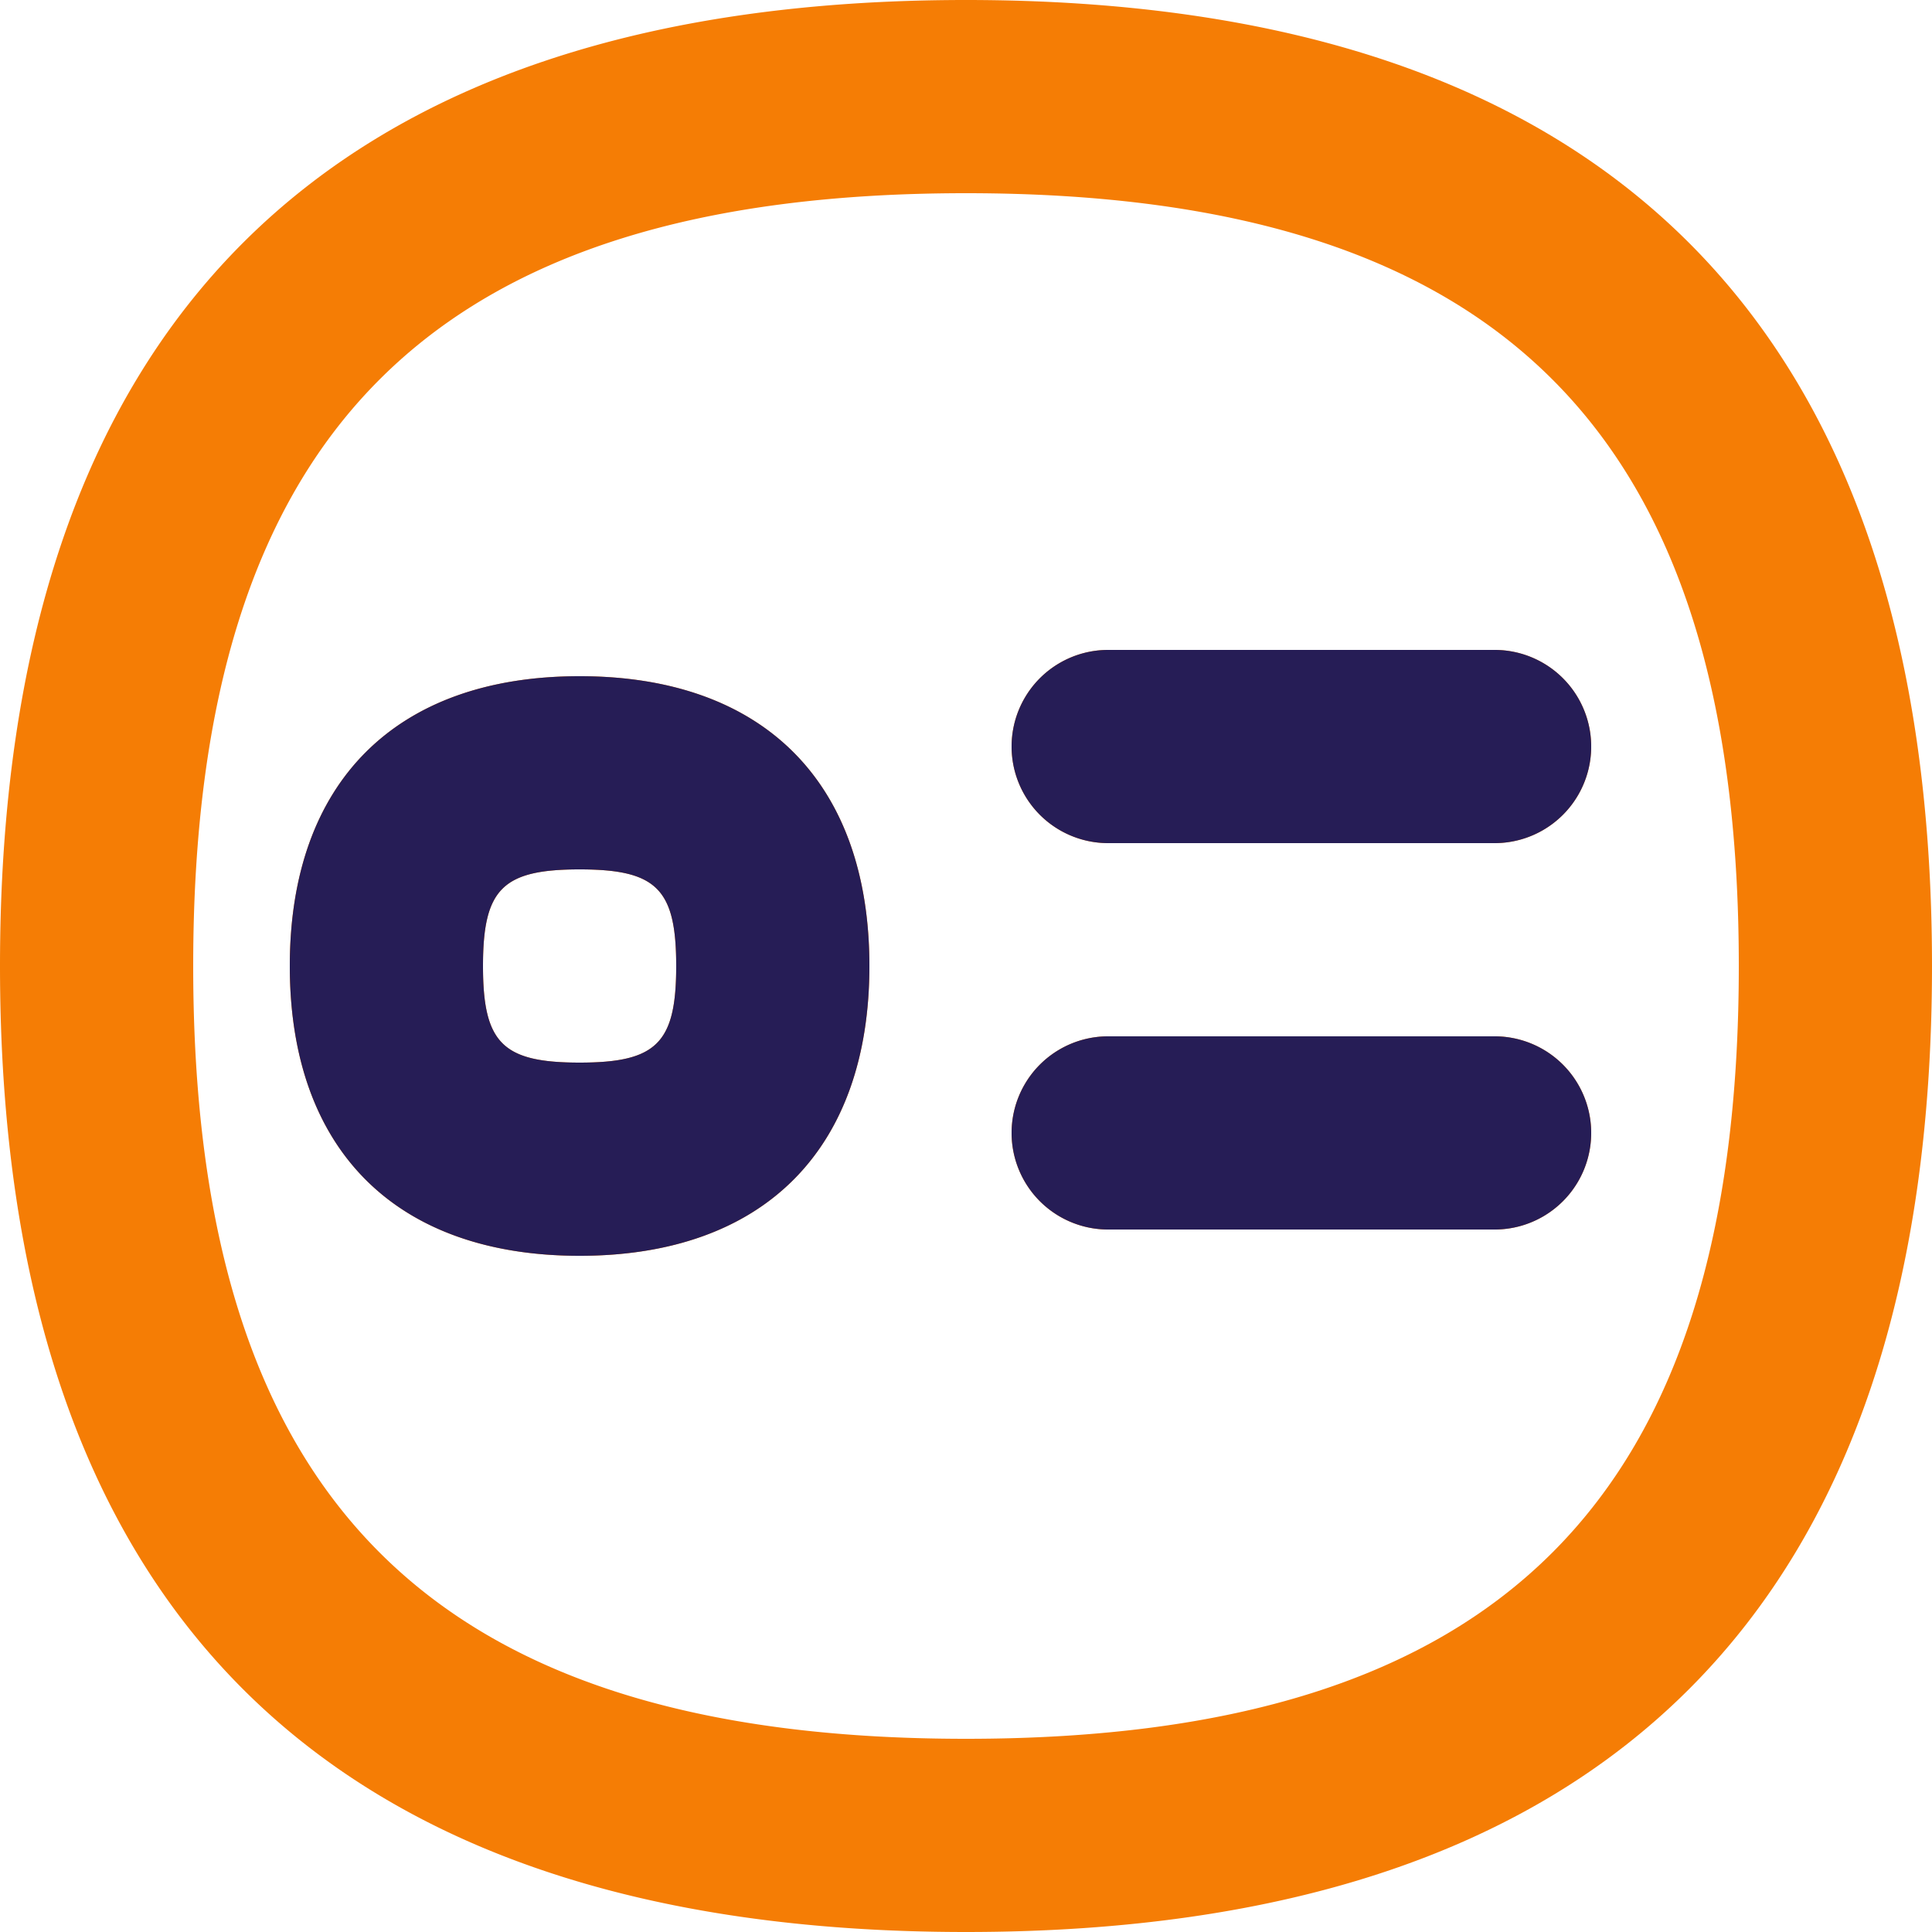 <?xml version="1.0" encoding="UTF-8" standalone="no"?><svg xmlns:xlink="http://www.w3.org/1999/xlink" preserveAspectRatio="xMidYMid meet" data-bbox="5 5 50 50" xmlns="http://www.w3.org/2000/svg" viewBox="5 5 50 50" height="60" width="60" data-type="color" role="presentation" aria-hidden="true">
    <g>
        <path fill="#F57D05" d="M30 5c16.569 0 25 8.431 25 25 0 16.569-8.431 25-25 25-16.569 0-25-8.431-25-25C5 13.431 13.431 5 30 5zm0 5c-13.807 0-20 6.193-20 20s6.193 20 20 20 20-6.193 20-20-6.193-20-20-20zM20 22.5c4.756 0 7.5 2.744 7.5 7.5s-2.744 7.5-7.5 7.5-7.5-2.744-7.5-7.5 2.744-7.5 7.5-7.5zm23.68 9.32a2.5 2.5 0 0 1 0 5h-10a2.5 2.5 0 0 1 0-5h10zM20 27.5c-1.994 0-2.5.506-2.5 2.5s.506 2.5 2.5 2.5 2.5-.506 2.5-2.5-.506-2.5-2.5-2.5zm23.68-5.68a2.5 2.5 0 0 1 0 5h-10a2.5 2.5 0 0 1 0-5h10z" data-color="1"></path>
        <path fill="#261D56" d="M20 22.5c4.756 0 7.5 2.744 7.5 7.5s-2.744 7.5-7.5 7.5-7.5-2.744-7.5-7.5 2.744-7.5 7.5-7.5zm23.68 9.32a2.5 2.5 0 0 1 0 5h-10a2.5 2.5 0 0 1 0-5h10zM20 27.5c-1.994 0-2.5.506-2.5 2.5s.506 2.5 2.5 2.5 2.5-.506 2.5-2.5-.506-2.5-2.5-2.5zm23.68-5.68a2.5 2.5 0 0 1 0 5h-10a2.5 2.5 0 0 1 0-5h10z" data-color="2"></path>
    </g>
</svg>
